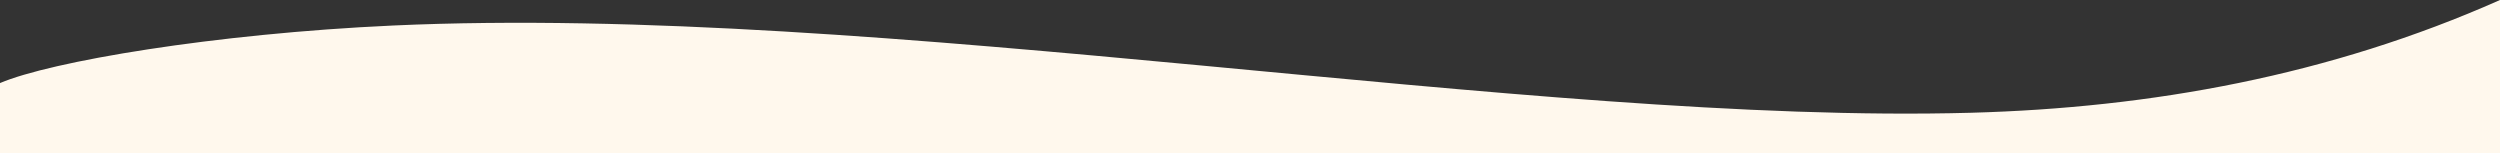 <?xml version="1.0" encoding="UTF-8"?>
<svg xmlns="http://www.w3.org/2000/svg" xmlns:xlink="http://www.w3.org/1999/xlink" version="1.1" id="Layer_1" x="0px" y="0px" viewBox="0 0 1920 117.6" style="enable-background:new 0 0 1920 117.6;" xml:space="preserve">
<rect x="0" y="0" width="1920" height="117.6" fill="#333333" stroke="none"/>
<style type="text/css">
	.st0{clip-path:url(#SVGID_00000116221847774752865910000008632864200127942542_);}
	.st1{fill:#FFF8ED;}
</style>
<g>
	<defs>
		<rect id="SVGID_1_" width="1920" height="117.6"></rect>
	</defs>
	<clipPath id="SVGID_00000153682159313658436380000003639585748329520793_">
		<use xlink:href="#SVGID_1_" style="overflow:visible;"></use>
	</clipPath>
	<g id="Group_590" style="clip-path:url(#SVGID_00000153682159313658436380000003639585748329520793_);">
		<path id="Path_1355" class="st1" d="M1920,0c2.2,9.3,21.9,140.2,10.2,147c-75.9,43.8-261-12.9-546.2-4.1    C1002.7,154.8,0,163.3,0,163.3s-12.8,30.1,0-99.5c38.6-16.5,164.1-37.9,301.8-44.2c375.2-17.1,873.5,76.4,1212,67    C1651.6,82.8,1788.9,58.2,1920,0L1920,0z"></path>
	</g>
</g>
</svg>
